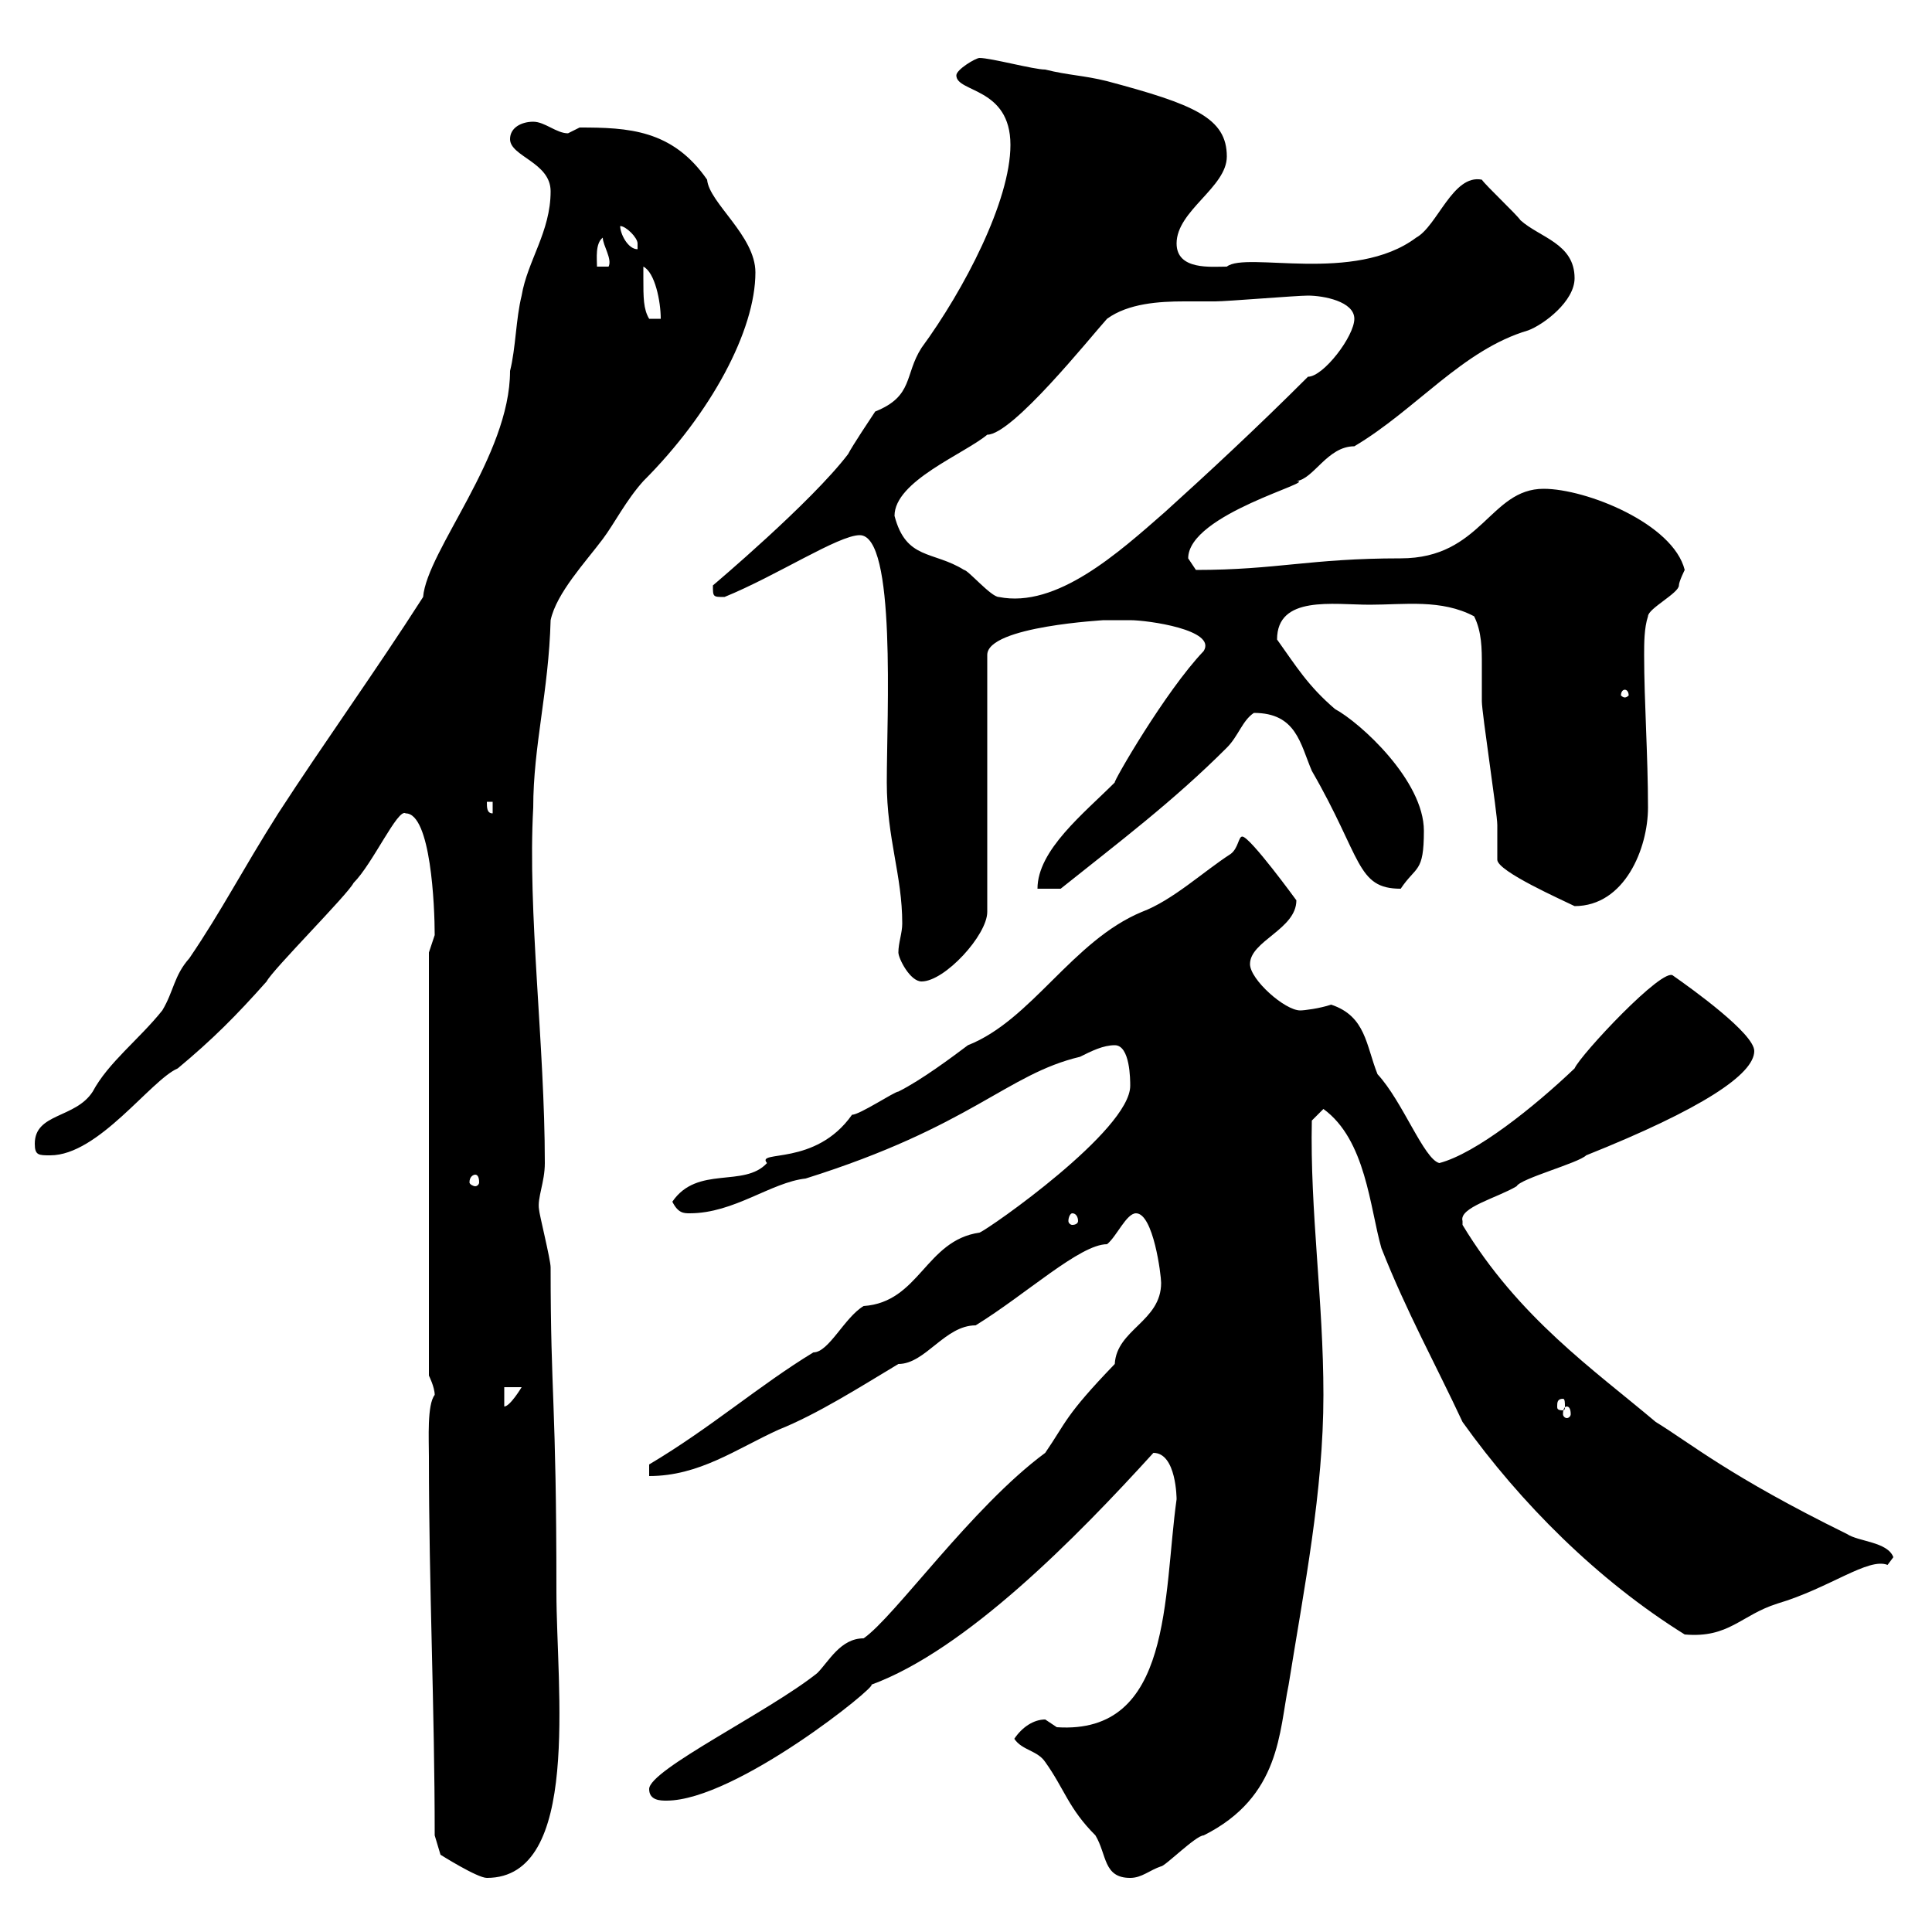 <svg xmlns="http://www.w3.org/2000/svg" xmlns:xlink="http://www.w3.org/1999/xlink" width="300" height="300"><path d="M67.50 285L68.40 288C68.40 288 74.10 291.60 75.60 291.60C90.30 291.60 86.40 262.20 86.40 247.20C86.40 217.20 85.50 217.20 85.50 196.80C85.50 195.60 83.70 188.40 83.70 187.80C83.40 186 84.60 183.60 84.60 180.60C84.60 162.30 81.90 141.60 82.80 125.40C82.80 115.80 85.20 107.40 85.50 96.30C86.40 92.10 90.90 87.30 93.60 83.70C95.40 81.30 97.20 77.70 99.90 74.70C110.40 64.20 117.30 51.30 117.30 42.30C117.30 36.60 110.10 31.50 109.80 27.90C104.40 20.10 97.50 19.80 90 19.80C90 19.80 88.20 20.70 88.20 20.70C86.40 20.70 84.60 18.90 82.80 18.90C81 18.90 79.20 19.80 79.20 21.60C79.20 24.30 85.50 25.20 85.50 29.70C85.50 36 81.90 40.50 81 45.90C80.10 49.50 80.10 54 79.20 57.60C79.20 70.80 66.30 85.50 65.70 92.70C58.20 104.40 50.40 115.20 43.20 126.30C37.50 135.30 34.50 141.30 29.40 148.80C27 151.50 27 153.90 25.20 156.90C21.60 161.40 16.80 165 14.40 169.50C11.70 173.70 5.40 172.80 5.40 177.60C5.40 179.40 6 179.40 7.80 179.40C15.30 179.40 23.40 167.70 27.60 165.90C33 161.40 36.60 157.80 41.40 152.40C42.30 150.60 54 138.90 54.90 137.10C57.90 134.10 61.80 125.40 63 126.30C66.90 126.30 67.50 140.70 67.50 145.20C67.50 145.20 66.60 147.90 66.60 147.90L66.60 213.60C66.60 213.60 67.50 215.40 67.50 216.60C66.30 218.10 66.60 223.50 66.60 226.20C66.60 246.60 67.50 265.20 67.50 285ZM157.50 270C158.70 271.80 161.10 271.80 162.30 273.60C165.30 277.80 165.90 280.80 170.10 285C171.90 288 171.30 291.60 175.50 291.60C177.30 291.60 178.50 290.40 180.30 289.80C180.90 289.80 185.70 285 186.90 285C198.90 279 198.60 268.80 200.10 261.60C202.50 246.60 205.50 231.60 205.50 216.60C205.50 201.90 203.40 188.10 203.70 174L205.50 172.20C212.10 177 212.70 187.50 214.50 193.80C218.40 203.70 222.90 211.80 227.10 220.80C236.10 233.40 248.10 245.40 261.60 253.80C268.50 254.40 270.30 250.80 276 249C284.10 246.60 290.10 241.80 293.10 243C293.10 243 294 241.80 294 241.80C293.10 239.40 288.60 239.40 286.80 238.20C268.50 229.20 262.50 224.10 257.10 220.80C247.50 212.70 235.80 204.60 227.10 190.20C227.10 190.20 227.10 190.20 227.10 189.60C226.50 187.50 232.50 186 235.50 184.20C236.10 183 245.10 180.60 246.30 179.40C264.30 172.20 272.40 166.80 272.40 163.20C272.40 160.50 262.80 153.60 259.80 151.50C258.30 150 245.40 163.80 244.50 165.90C238.20 171.90 229.20 179.10 223.50 180.60C221.10 180 217.80 171 213.90 166.80C212.10 162.30 212.10 157.80 206.70 156C204.90 156.60 202.50 156.90 201.90 156.90C199.50 156.90 194.10 152.10 194.10 149.70C194.10 146.10 201.30 144.30 201.30 139.80C201.30 139.80 194.10 129.90 192.90 129.90C192.30 129.90 192.30 131.70 191.10 132.60C186.90 135.30 182.10 139.80 177.30 141.60C166.50 146.10 160.20 158.40 150.30 162.30C147.90 164.10 143.10 167.70 139.50 169.50C138.90 169.50 133.50 173.10 132.30 173.10C126.60 181.20 117.30 178.50 119.10 180.60C115.50 184.50 108.30 180.90 104.40 186.60C105.30 188.40 106.20 188.40 107.10 188.40C114 188.40 119.70 183.60 125.10 183C150.90 174.90 156.30 166.80 167.70 164.10C169.50 163.20 171.30 162.30 173.10 162.30C175.50 162.30 175.50 167.70 175.50 168.60C175.50 175.50 153.60 190.80 152.10 191.40C143.70 192.60 142.80 202.20 134.10 202.80C131.10 204.60 128.70 210 126.30 210C117.90 215.10 110.40 221.70 100.80 227.40L100.80 229.20C108.60 229.20 114.30 225 120.90 222C126.90 219.60 133.50 215.40 139.50 211.80C143.70 211.80 146.70 205.80 151.50 205.80C159.30 201 167.70 193.20 171.90 193.20C173.40 192 174.90 188.40 176.40 188.40C179.10 188.40 180.30 198 180.30 199.20C180.30 205.20 173.40 206.40 173.10 211.80C165.30 219.90 165.60 220.80 162.30 225.60C150.90 234 138.90 251.10 134.10 254.40C130.50 254.40 128.70 258 126.90 259.80C119.40 265.80 100.80 274.80 100.80 277.80C100.80 279.60 102.60 279.60 103.50 279.60C114.30 279.60 136.50 261.60 135.30 261.60C150 256.20 167.10 238.80 179.10 225.60C182.70 225.60 182.70 232.80 182.70 232.80C180.60 247.80 182.10 269.40 164.10 268.20C164.10 268.20 162.30 267 162.30 267C160.50 267 158.70 268.20 157.50 270ZM243.30 218.40C243.60 218.40 243.90 218.70 243.90 219.60C243.90 219.90 243.60 220.20 243.30 220.20C243 220.20 242.70 219.90 242.70 219.60C242.70 218.70 243 218.40 243.30 218.40ZM78.30 215.40L81 215.40C81 215.40 79.20 218.40 78.30 218.40ZM242.70 217.20C243 217.20 243 217.80 243 218.40C243 218.70 243 219 242.70 219C241.80 219 241.80 218.70 241.80 218.40C241.80 217.80 241.80 217.20 242.70 217.20ZM166.50 188.40C167.10 188.40 167.40 189 167.40 189.60C167.40 189.90 167.10 190.20 166.50 190.20C166.20 190.20 165.90 189.90 165.90 189.60C165.90 189 166.20 188.40 166.50 188.40ZM73.80 182.40C74.10 182.40 74.40 182.70 74.40 183.60C74.40 183.90 74.10 184.20 73.80 184.20C73.50 184.20 72.90 183.90 72.90 183.60C72.90 182.70 73.50 182.40 73.80 182.40ZM139.50 147.90C139.50 148.80 141.30 152.40 143.10 152.40C146.70 152.40 153.30 145.20 153.30 141.60L153.30 101.70C153.30 97.20 171.90 96.30 171.30 96.30C171.30 96.30 174.90 96.30 175.50 96.30C178.20 96.30 189 97.80 186.90 101.10C180.90 107.40 172.80 121.50 173.10 121.50C168.30 126.30 161.10 132 161.10 138L164.70 138C173.70 130.80 182.10 124.50 190.50 116.10C192.30 114.30 192.90 111.90 194.70 110.70C201.30 110.70 201.90 115.50 203.70 119.70C211.50 133.20 210.60 138 217.50 138C219.90 134.40 221.10 135.60 221.10 129C221.10 121.20 211.20 112.20 207.30 110.10C203.10 106.50 201.30 103.50 198.30 99.30C198.30 92.40 207 93.90 212.70 93.90C218.10 93.90 223.80 93 228.90 95.70C230.10 98.10 230.10 100.80 230.10 103.20C230.10 105 230.10 107.10 230.10 108.90C230.10 110.70 232.50 126.30 232.50 128.10C232.50 129 232.50 132.60 232.50 133.50C232.50 135.30 242.70 139.80 244.50 140.70C252.30 140.70 255.90 131.70 255.90 125.40C255.90 117.30 255.30 108.90 255.30 101.70C255.30 99.90 255.30 97.50 255.90 95.70C255.90 94.50 260.70 92.10 260.70 90.90C260.70 90.30 261.60 88.50 261.60 88.50C259.80 81.30 246.30 75.90 239.70 75.90C231.30 75.90 230.10 86.70 217.50 86.70C203.40 86.70 198.30 88.50 185.70 88.50C185.70 88.50 184.50 86.70 184.50 86.70C184.50 79.80 204.90 74.70 201.30 74.70C204 74.40 206.10 69.30 210.30 69.30C219.90 63.60 227.10 54.30 237.30 51.30C239.70 50.40 244.50 46.80 244.50 43.20C244.50 37.80 239.10 36.90 236.10 34.20C235.50 33.30 230.70 28.80 230.10 27.90C225.60 27 223.20 35.10 219.90 36.90C210.30 44.10 193.50 39 190.50 41.40C188.10 41.40 182.70 42 182.70 37.80C182.70 32.70 190.50 29.10 190.50 24.30C190.50 18.30 185.40 16.20 171.90 12.60C168.30 11.70 165.90 11.70 162.30 10.80C160.50 10.80 153.90 9 152.10 9C151.50 9 148.50 10.80 148.50 11.70C148.50 14.40 156.90 13.50 156.90 22.50C156.90 31.20 149.70 45 143.10 54C140.40 58.20 141.90 61.50 135.90 63.90C135.30 64.80 132.30 69.30 131.70 70.50C126 78 110.70 90.90 110.70 90.90C110.70 92.70 110.70 92.70 112.50 92.70C120.60 89.40 130.20 83.10 133.50 83.10C139.20 83.10 137.70 111 137.70 121.50C137.70 130.20 140.10 135.90 140.10 143.40C140.10 144.90 139.50 146.40 139.50 147.90ZM75.60 124.50L76.50 124.50L76.50 126.30C75.60 126.30 75.60 125.40 75.60 124.50ZM252.30 107.10C252.60 107.10 252.90 107.40 252.90 108C252.90 108 252.60 108.30 252.30 108.30C252 108.30 251.70 108 251.70 108C251.70 107.40 252 107.10 252.30 107.10ZM138.90 80.10C138.90 74.70 149.70 70.50 153.30 67.50C157.20 67.50 169.20 52.50 171.90 49.50C175.20 47.10 180 46.80 183.90 46.80C185.70 46.80 187.20 46.80 188.70 46.80C190.50 46.80 201.30 45.90 203.10 45.90C205.50 45.90 210.30 46.80 210.30 49.50C210.30 52.20 205.50 58.50 203.10 58.50C195 66.60 187.20 73.80 180.90 79.50C173.70 85.80 164.10 94.50 155.10 92.70C153.90 92.70 150.30 88.50 149.70 88.50C144.90 85.50 140.70 87 138.90 80.10ZM99.90 43.20C99.90 43.20 99.90 41.40 99.90 41.40C101.70 42.30 102.60 46.80 102.60 49.50L100.80 49.50C99.90 48 99.90 46.20 99.90 43.20ZM93.60 36.90C93.60 38.10 95.10 40.20 94.50 41.40L92.70 41.40C92.70 40.20 92.40 37.80 93.60 36.90ZM96.30 35.10C97.20 35.10 99 36.90 99 37.80C99 38.70 99 38.70 99 38.70C97.50 38.70 96.30 36.30 96.30 35.10Z"/></svg>